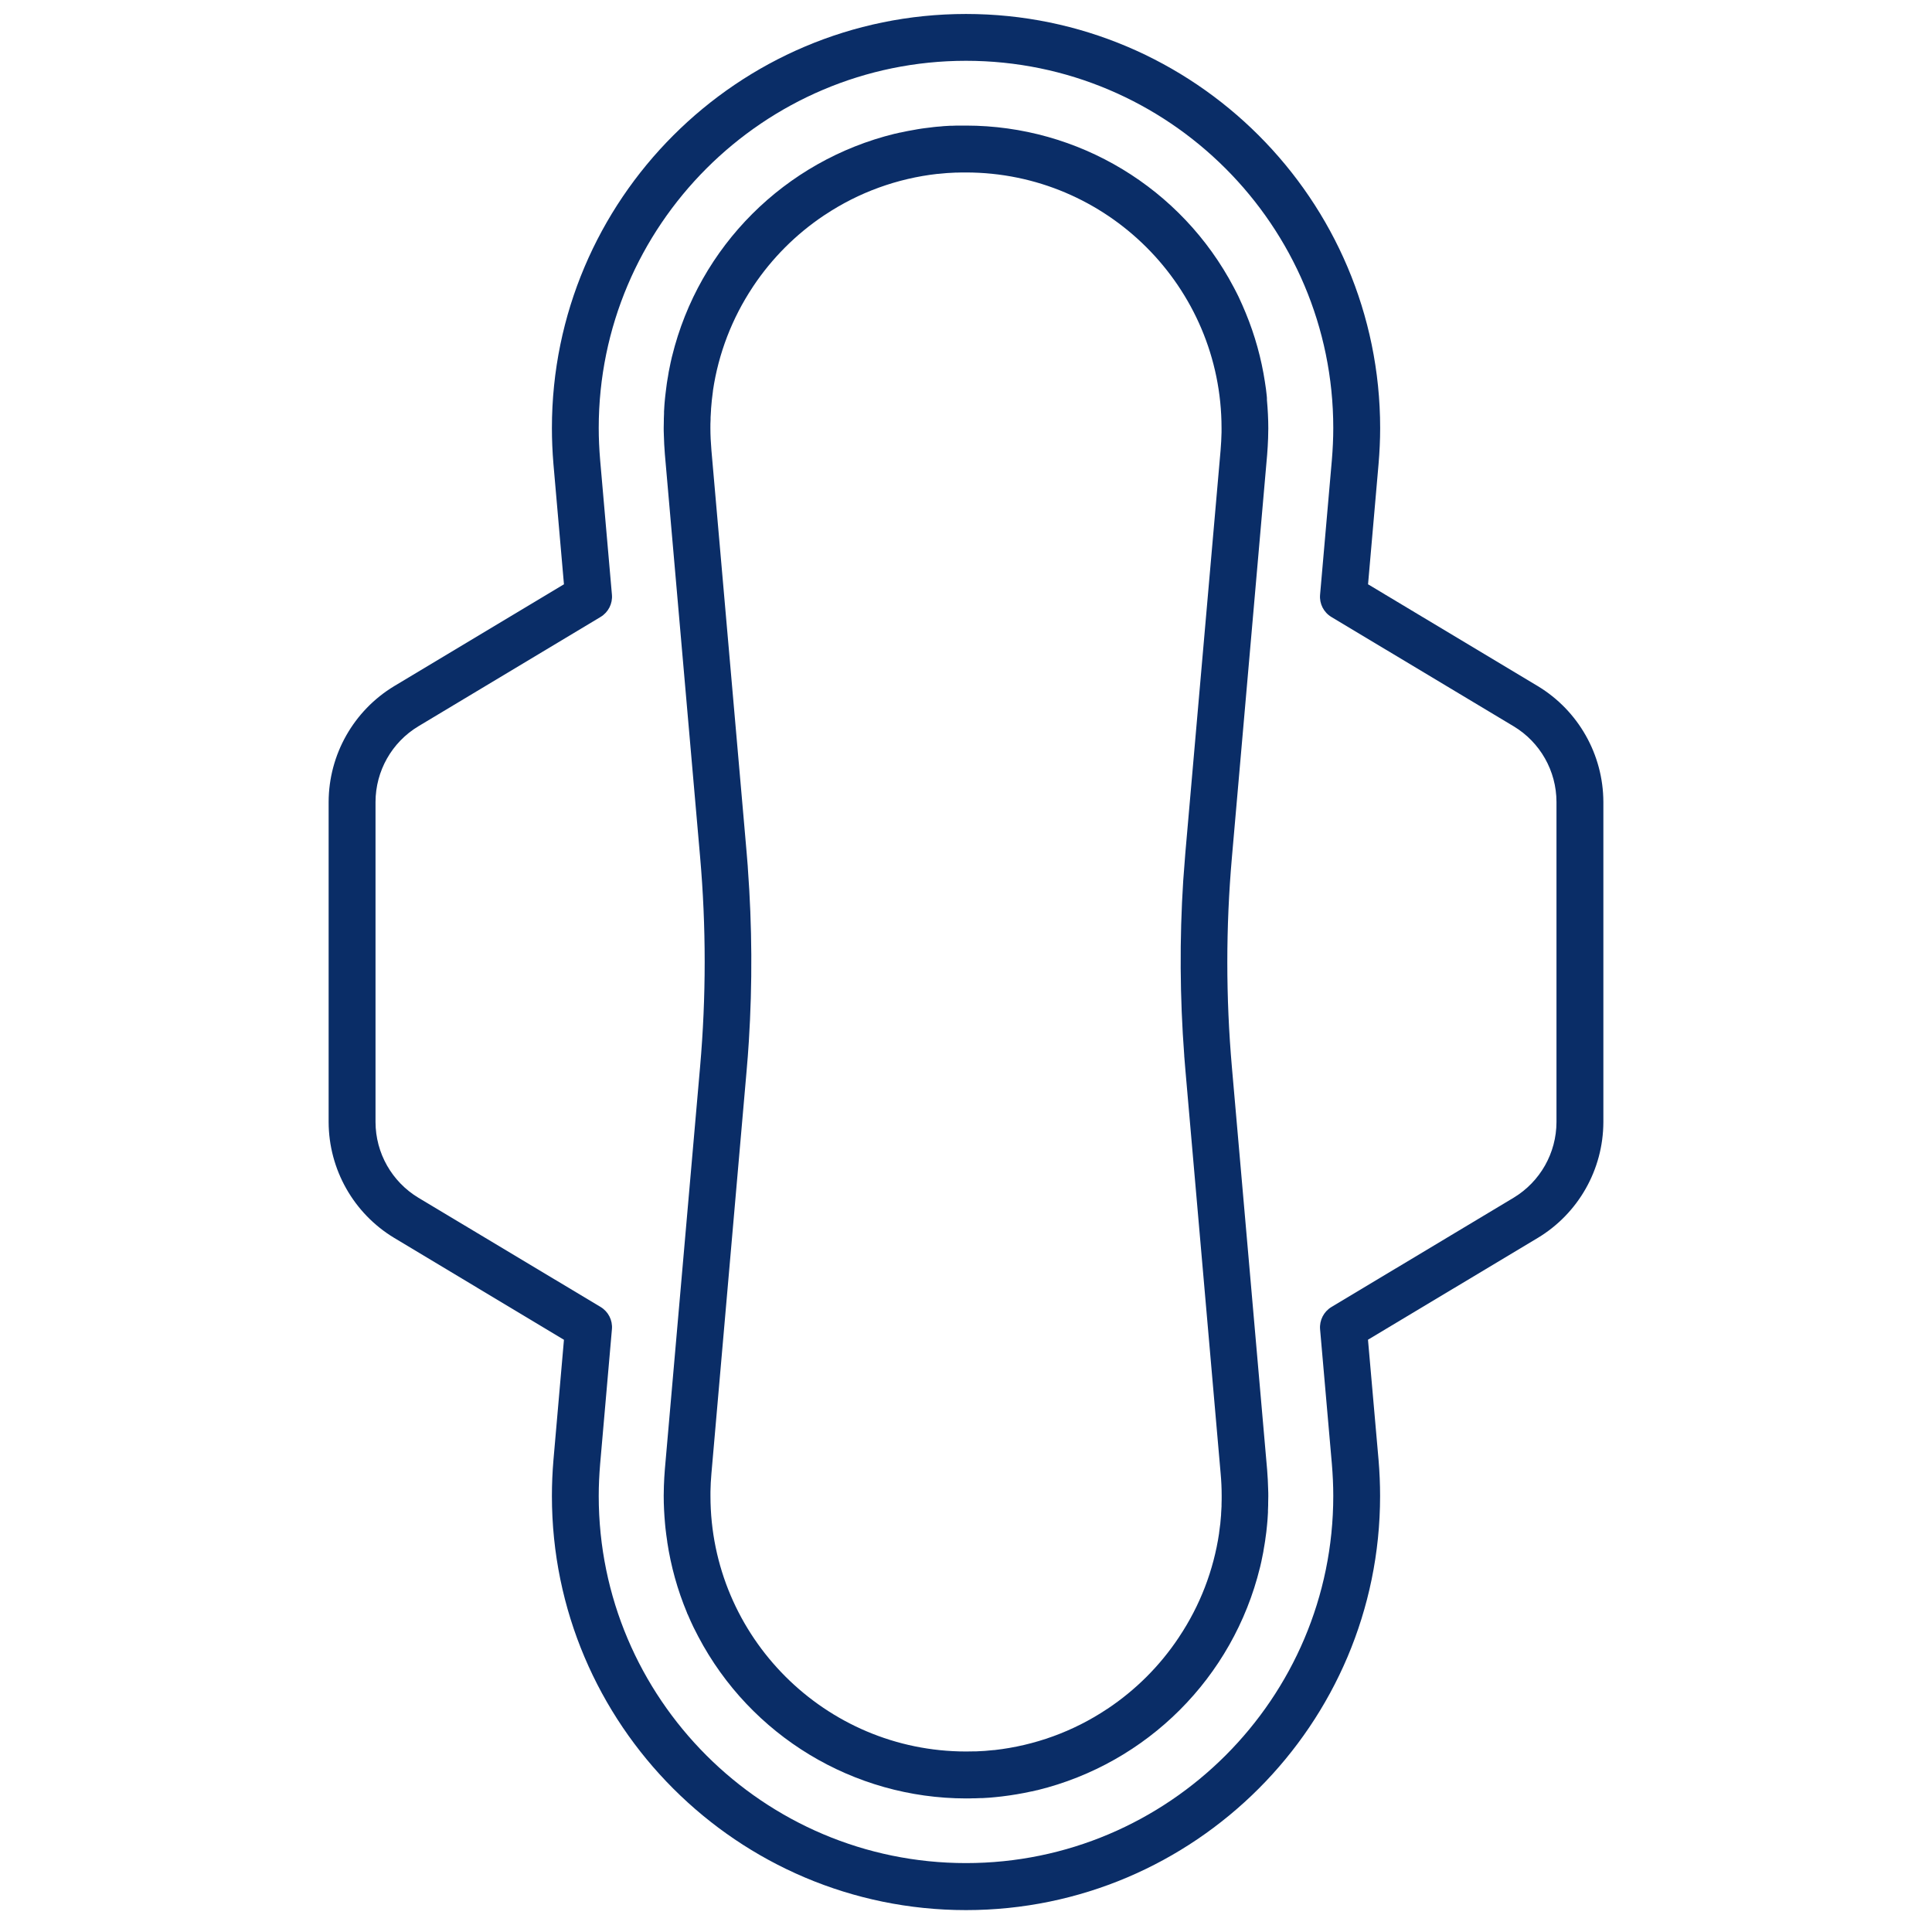 <?xml version="1.0" encoding="UTF-8"?>
<svg width="30px" height="30px" viewBox="0 0 30 30" version="1.1" xmlns="http://www.w3.org/2000/svg" xmlns:xlink="http://www.w3.org/1999/xlink">
    <title>protectores</title>
    <g id="Page-1" stroke="none" stroke-width="1" fill="none" fill-rule="evenodd">
        <g id="protectores" transform="translate(0, 0)">
            <path d="M23.879,10.654 L21.243,9.073 L21.406,7.207 C21.422,7.019 21.431,6.83 21.431,6.647 C21.43,3.101 18.546,0.217 15,0.217 C11.454,0.217 8.57,3.101 8.57,6.647 C8.57,6.829 8.578,7.018 8.594,7.208 L8.757,9.073 L6.121,10.654 C5.491,11.035 5.105,11.717 5.103,12.453 L5.103,17.423 C5.105,18.159 5.491,18.842 6.121,19.222 L8.757,20.804 L8.594,22.67 C8.578,22.859 8.57,23.047 8.57,23.23 C8.57,26.775 11.454,29.66 15,29.66 C18.546,29.66 21.43,26.774 21.43,23.229 C21.43,23.046 21.422,22.857 21.406,22.668 L21.242,20.803 L23.879,19.222 C24.509,18.842 24.895,18.16 24.897,17.424 L24.897,12.453 C24.895,11.717 24.509,11.035 23.879,10.654 Z M24.169,17.423 C24.168,17.904 23.916,18.349 23.504,18.598 L20.673,20.296 C20.555,20.368 20.487,20.501 20.498,20.639 L20.681,22.73 C20.695,22.897 20.703,23.066 20.703,23.228 C20.703,26.372 18.144,28.93 15,28.93 C11.856,28.93 9.297,26.373 9.297,23.229 C9.297,23.067 9.305,22.899 9.319,22.732 L9.502,20.639 C9.514,20.5 9.446,20.367 9.327,20.295 L6.496,18.598 C6.084,18.349 5.832,17.904 5.831,17.423 L5.831,12.453 C5.832,11.972 6.084,11.526 6.496,11.278 L9.327,9.579 C9.446,9.507 9.514,9.374 9.502,9.235 L9.319,7.144 C9.305,6.977 9.297,6.808 9.297,6.646 C9.297,3.503 11.856,0.944 15,0.944 C18.144,0.944 20.703,3.503 20.703,6.647 C20.703,6.809 20.695,6.977 20.681,7.144 L20.498,9.236 C20.486,9.375 20.554,9.508 20.673,9.58 L23.504,11.278 C23.916,11.526 24.168,11.971 24.169,12.452 L24.169,17.423 Z" id="Shape" fill="#0A2D67" fill-rule="nonzero"></path>
            <path d="M19.67,6.147 C19.663,6.076 19.654,6.005 19.642,5.934 L19.642,5.933 C19.586,5.565 19.486,5.205 19.344,4.861 C19.309,4.776 19.272,4.692 19.233,4.609 C19.209,4.561 19.185,4.512 19.159,4.464 C18.347,2.919 16.746,1.951 15,1.95 L15,1.95 C14.964,1.95 14.928,1.95 14.893,1.95 L14.86,1.95 L14.78,1.953 L14.749,1.953 C14.716,1.955 14.682,1.957 14.649,1.959 L14.611,1.963 L14.546,1.968 C14.53,1.97 14.514,1.971 14.498,1.973 L14.443,1.98 L14.352,1.991 L14.309,1.997 L14.246,2.007 L14.214,2.013 C14.136,2.026 14.058,2.041 13.982,2.058 L13.977,2.058 C13.95,2.064 13.924,2.07 13.897,2.077 L13.893,2.077 C12.187,2.495 10.854,3.826 10.436,5.532 L10.434,5.539 L10.416,5.618 L10.414,5.626 C10.403,5.678 10.392,5.731 10.382,5.784 C10.382,5.785 10.382,5.786 10.382,5.787 C10.378,5.809 10.374,5.832 10.371,5.854 L10.365,5.888 C10.361,5.909 10.358,5.929 10.355,5.95 C10.353,5.966 10.351,5.981 10.349,5.996 C10.345,6.024 10.341,6.054 10.338,6.083 C10.335,6.102 10.333,6.121 10.331,6.141 C10.329,6.156 10.328,6.172 10.326,6.188 C10.324,6.209 10.322,6.231 10.32,6.253 C10.32,6.266 10.318,6.278 10.317,6.291 C10.315,6.324 10.312,6.358 10.311,6.391 C10.311,6.401 10.311,6.412 10.311,6.422 C10.309,6.449 10.308,6.475 10.308,6.502 C10.308,6.513 10.308,6.524 10.308,6.534 C10.308,6.57 10.306,6.606 10.306,6.642 L10.306,6.642 C10.306,6.675 10.306,6.709 10.308,6.743 L10.308,6.747 C10.31,6.847 10.316,6.949 10.324,7.052 L10.871,13.304 C10.966,14.388 10.966,15.479 10.871,16.564 L10.324,22.814 C10.317,22.9 10.312,22.987 10.309,23.072 C10.308,23.123 10.306,23.175 10.306,23.225 L10.306,23.225 C10.306,23.373 10.314,23.519 10.327,23.664 C10.329,23.684 10.331,23.705 10.333,23.726 C10.341,23.797 10.35,23.867 10.361,23.938 L10.361,23.944 C10.418,24.321 10.52,24.689 10.667,25.041 C10.669,25.046 10.671,25.051 10.672,25.056 L10.68,25.071 C10.708,25.137 10.737,25.202 10.768,25.266 C10.792,25.315 10.817,25.363 10.842,25.411 C11.654,26.956 13.255,27.924 15,27.926 L15,27.926 C15.036,27.926 15.072,27.926 15.107,27.924 C15.118,27.924 15.129,27.924 15.14,27.924 C15.168,27.924 15.193,27.923 15.22,27.921 L15.251,27.921 C15.284,27.92 15.318,27.918 15.351,27.915 L15.389,27.912 L15.454,27.906 L15.502,27.901 L15.557,27.895 C15.588,27.891 15.618,27.887 15.648,27.883 L15.691,27.877 C15.712,27.874 15.733,27.871 15.754,27.867 L15.786,27.862 C15.864,27.849 15.942,27.834 16.018,27.817 L16.023,27.817 C16.05,27.811 16.076,27.804 16.103,27.798 L16.107,27.798 C17.813,27.38 19.146,26.049 19.564,24.343 L19.566,24.336 L19.584,24.258 L19.586,24.249 C19.597,24.197 19.608,24.144 19.618,24.091 C19.618,24.09 19.618,24.089 19.618,24.087 C19.622,24.066 19.626,24.043 19.629,24.021 L19.635,23.987 C19.639,23.966 19.642,23.946 19.645,23.925 C19.647,23.91 19.649,23.894 19.651,23.879 C19.655,23.851 19.659,23.821 19.663,23.792 C19.665,23.774 19.667,23.755 19.669,23.735 C19.671,23.719 19.672,23.703 19.674,23.688 C19.676,23.666 19.678,23.644 19.68,23.622 C19.68,23.609 19.682,23.597 19.683,23.584 C19.685,23.551 19.688,23.517 19.689,23.484 C19.689,23.474 19.689,23.463 19.689,23.453 C19.691,23.426 19.692,23.4 19.692,23.373 C19.692,23.362 19.692,23.352 19.692,23.341 C19.692,23.305 19.694,23.269 19.694,23.233 L19.694,23.233 C19.694,23.2 19.694,23.166 19.692,23.132 L19.692,23.129 C19.69,23.028 19.684,22.926 19.676,22.823 L19.129,16.573 C19.034,15.488 19.034,14.398 19.129,13.313 L19.676,7.063 C19.683,6.976 19.688,6.89 19.691,6.805 C19.692,6.754 19.694,6.702 19.694,6.651 L19.694,6.651 C19.694,6.504 19.686,6.357 19.673,6.213 C19.674,6.188 19.672,6.167 19.67,6.147 Z M18.389,16.392 C18.389,16.401 18.389,16.411 18.391,16.419 C18.391,16.419 18.391,16.422 18.391,16.423 C18.396,16.492 18.402,16.561 18.408,16.63 L18.449,17.101 L18.954,22.879 C18.965,22.997 18.97,23.114 18.97,23.227 C18.97,23.271 18.97,23.314 18.968,23.358 C18.968,23.369 18.968,23.38 18.968,23.391 C18.966,23.43 18.964,23.469 18.961,23.509 L18.961,23.521 C18.957,23.566 18.953,23.612 18.949,23.657 C18.949,23.662 18.949,23.667 18.947,23.672 C18.942,23.716 18.936,23.76 18.93,23.803 L18.93,23.808 C18.845,24.383 18.633,24.933 18.31,25.417 C18.308,25.421 18.306,25.424 18.303,25.428 C18.012,25.865 17.637,26.24 17.2,26.532 L17.187,26.54 C16.664,26.888 16.065,27.105 15.441,27.175 L15.432,27.175 C15.386,27.18 15.339,27.184 15.292,27.188 L15.292,27.188 C15.248,27.191 15.204,27.193 15.16,27.195 L15.136,27.195 C15.091,27.196 15.046,27.197 15.001,27.197 C12.813,27.197 11.032,25.416 11.032,23.228 C11.032,23.206 11.032,23.184 11.032,23.162 C11.034,23.069 11.038,22.975 11.047,22.88 L11.457,18.186 L11.593,16.63 C11.607,16.477 11.618,16.324 11.628,16.169 C11.684,15.276 11.679,14.38 11.613,13.488 L11.611,13.454 C11.611,13.454 11.611,13.452 11.611,13.451 C11.605,13.381 11.6,13.312 11.594,13.243 L11.553,12.771 L11.047,6.993 C11.037,6.875 11.031,6.758 11.031,6.645 C11.031,6.601 11.031,6.558 11.034,6.514 C11.034,6.503 11.034,6.492 11.034,6.482 C11.036,6.442 11.038,6.403 11.041,6.364 L11.041,6.351 C11.044,6.306 11.048,6.261 11.053,6.216 C11.053,6.21 11.054,6.205 11.055,6.199 C11.06,6.156 11.065,6.112 11.071,6.069 L11.071,6.064 C11.156,5.49 11.367,4.942 11.688,4.458 C11.69,4.455 11.692,4.451 11.695,4.447 C11.986,4.01 12.361,3.635 12.798,3.343 L12.811,3.335 C13.334,2.987 13.933,2.77 14.557,2.7 L14.566,2.7 C14.612,2.695 14.659,2.691 14.706,2.687 L14.708,2.687 C14.752,2.684 14.795,2.682 14.839,2.68 L14.863,2.68 C14.908,2.678 14.953,2.678 14.998,2.678 C17.187,2.678 18.968,4.458 18.968,6.647 C18.968,6.669 18.968,6.691 18.968,6.713 C18.966,6.805 18.961,6.899 18.953,6.994 L18.542,11.689 L18.406,13.244 C18.394,13.388 18.383,13.531 18.373,13.675 C18.315,14.58 18.321,15.488 18.389,16.392 L18.389,16.392 Z" id="Shape" fill="#0A2D67" fill-rule="nonzero"></path>
            <rect id="Rectangle" x="0" y="0" width="30" height="30"></rect>
        </g>
    </g>
</svg>